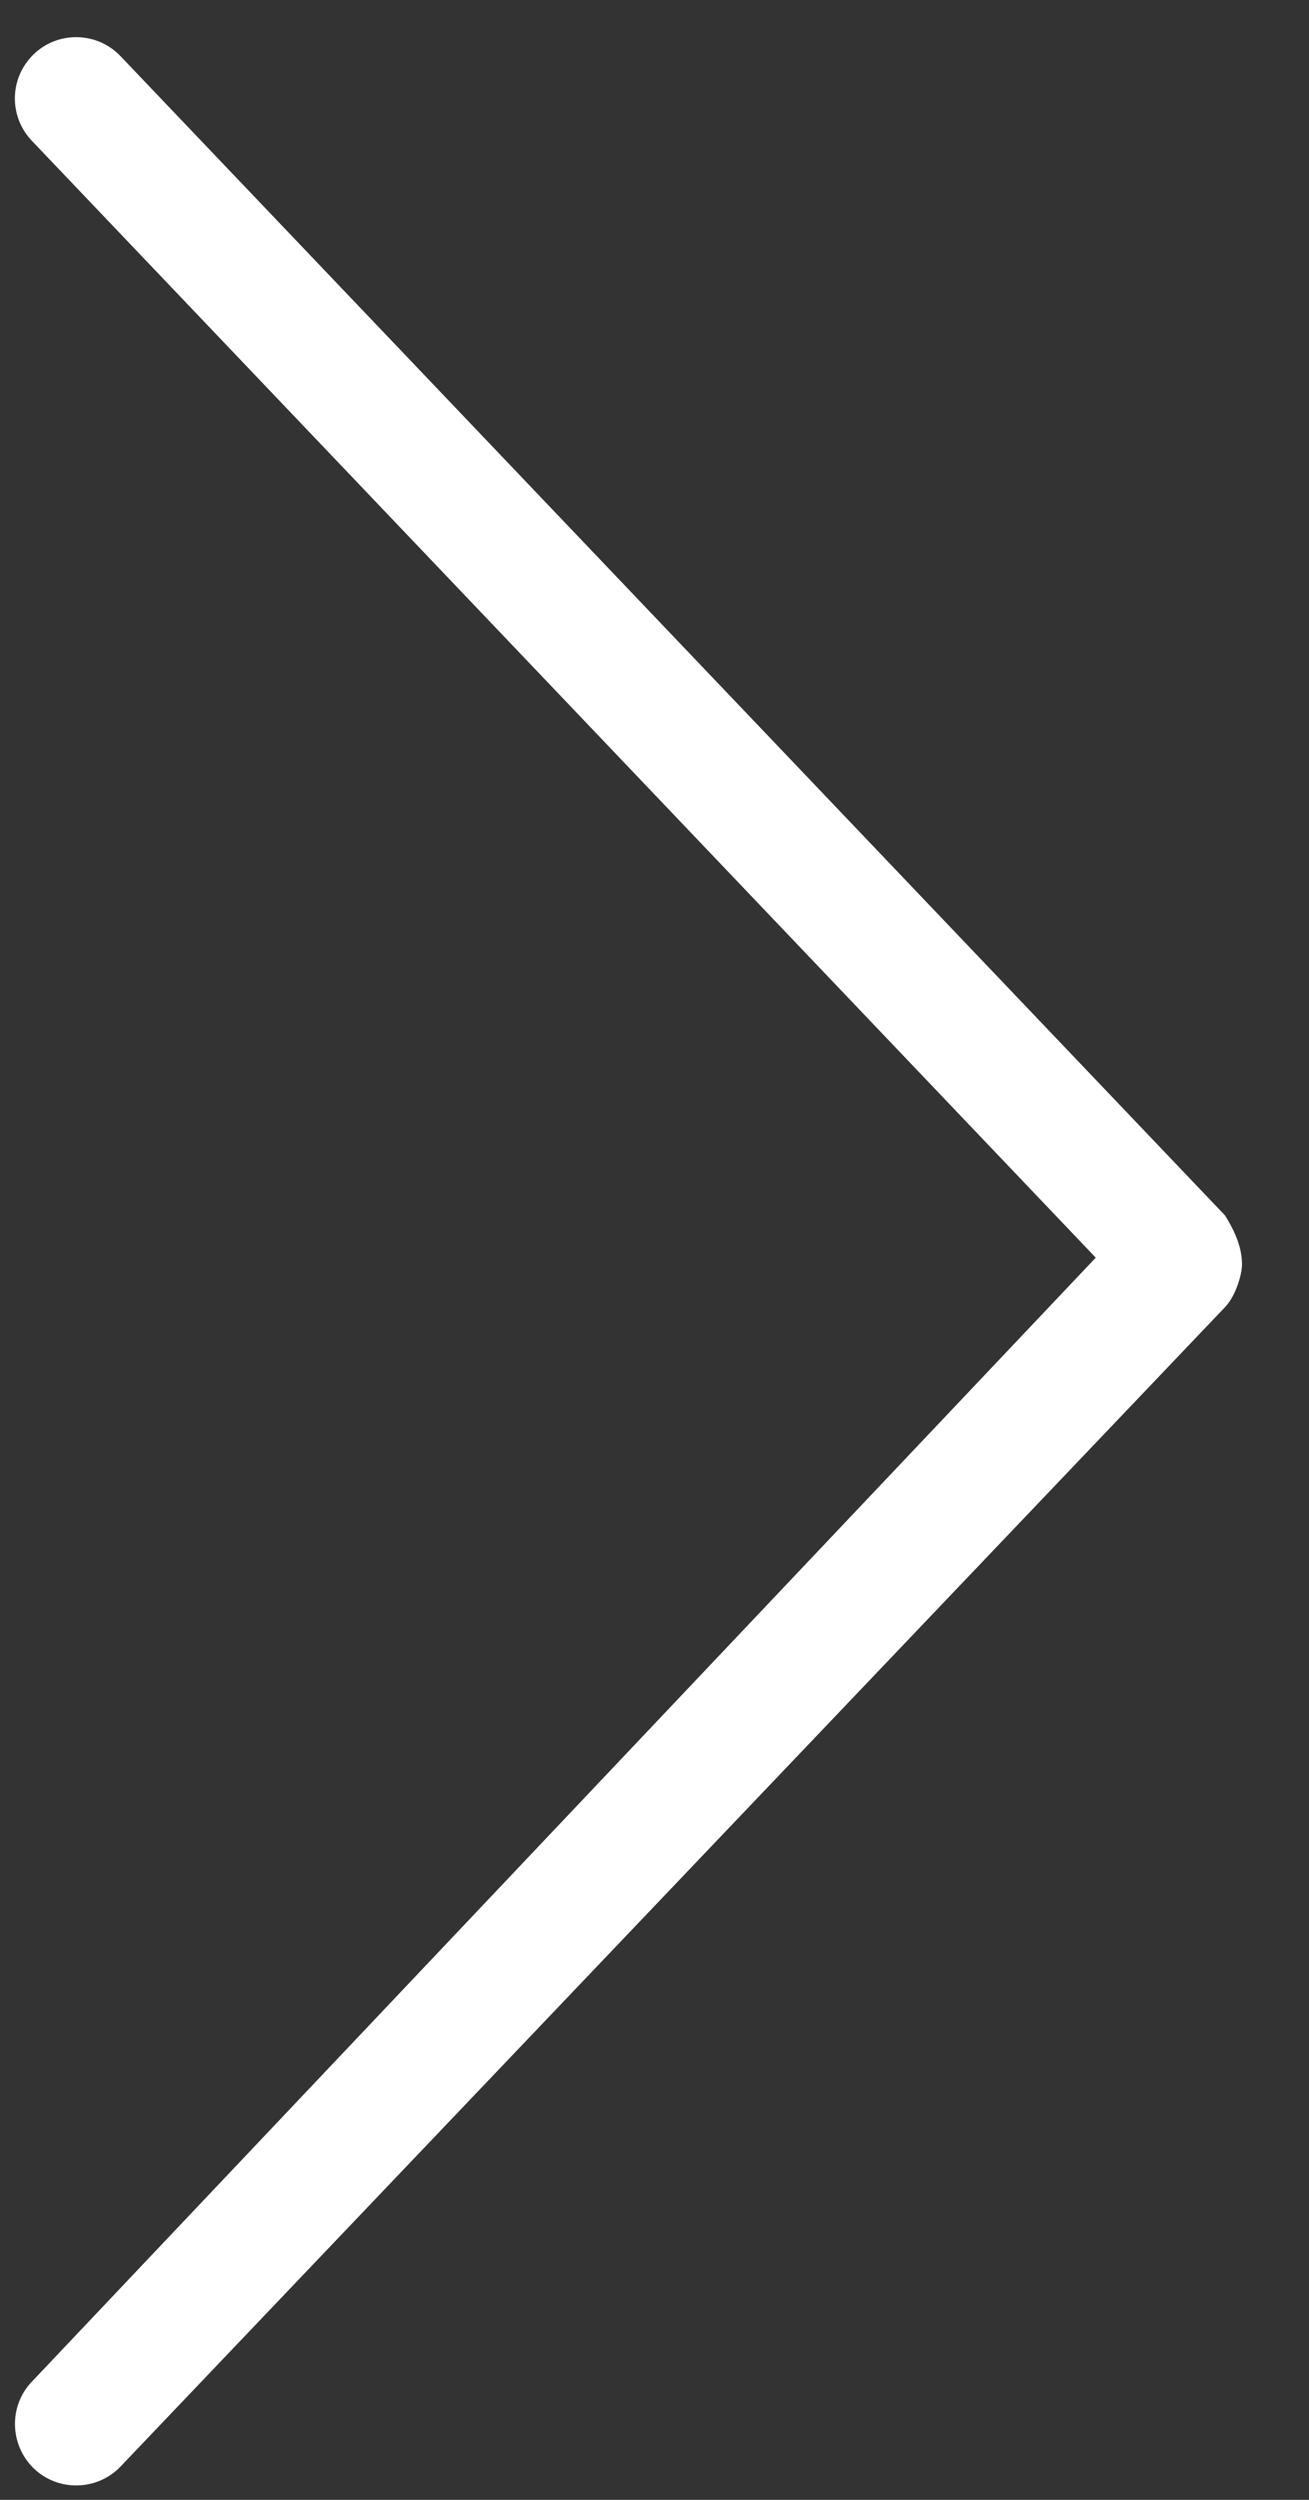 <?xml version="1.0" encoding="UTF-8"?>
<svg width="11px" height="21px" viewBox="0 0 11 21" version="1.1" xmlns="http://www.w3.org/2000/svg" xmlns:xlink="http://www.w3.org/1999/xlink">
    <rect x="0" y="0" width="11" height="21" fill="#333333" stroke="none"/>
    <title>angle-right</title>
    <g id="Page-1" stroke="none" stroke-width="1" fill="none" fill-rule="evenodd">
        <g id="Desktop-HD" transform="translate(-815, -524)" fill="#FFFFFF" fill-rule="nonzero">
            <g id="angle-right" transform="translate(815.125, 524.312)">
                <path d="M10.312,10.313 C10.312,10.383 10.265,10.568 10.169,10.669 L0.888,20.408 C0.692,20.613 0.364,20.621 0.159,20.424 C-0.046,20.225 -0.052,19.898 0.143,19.695 L9.083,10.253 L0.142,0.87 C-0.053,0.664 -0.047,0.342 0.159,0.143 C0.364,-0.054 0.691,-0.046 0.887,0.159 L10.169,9.898 C10.267,10.055 10.312,10.184 10.312,10.313 L10.312,10.313 Z" id="Path"></path>
            </g>
        </g>
    </g>
</svg>